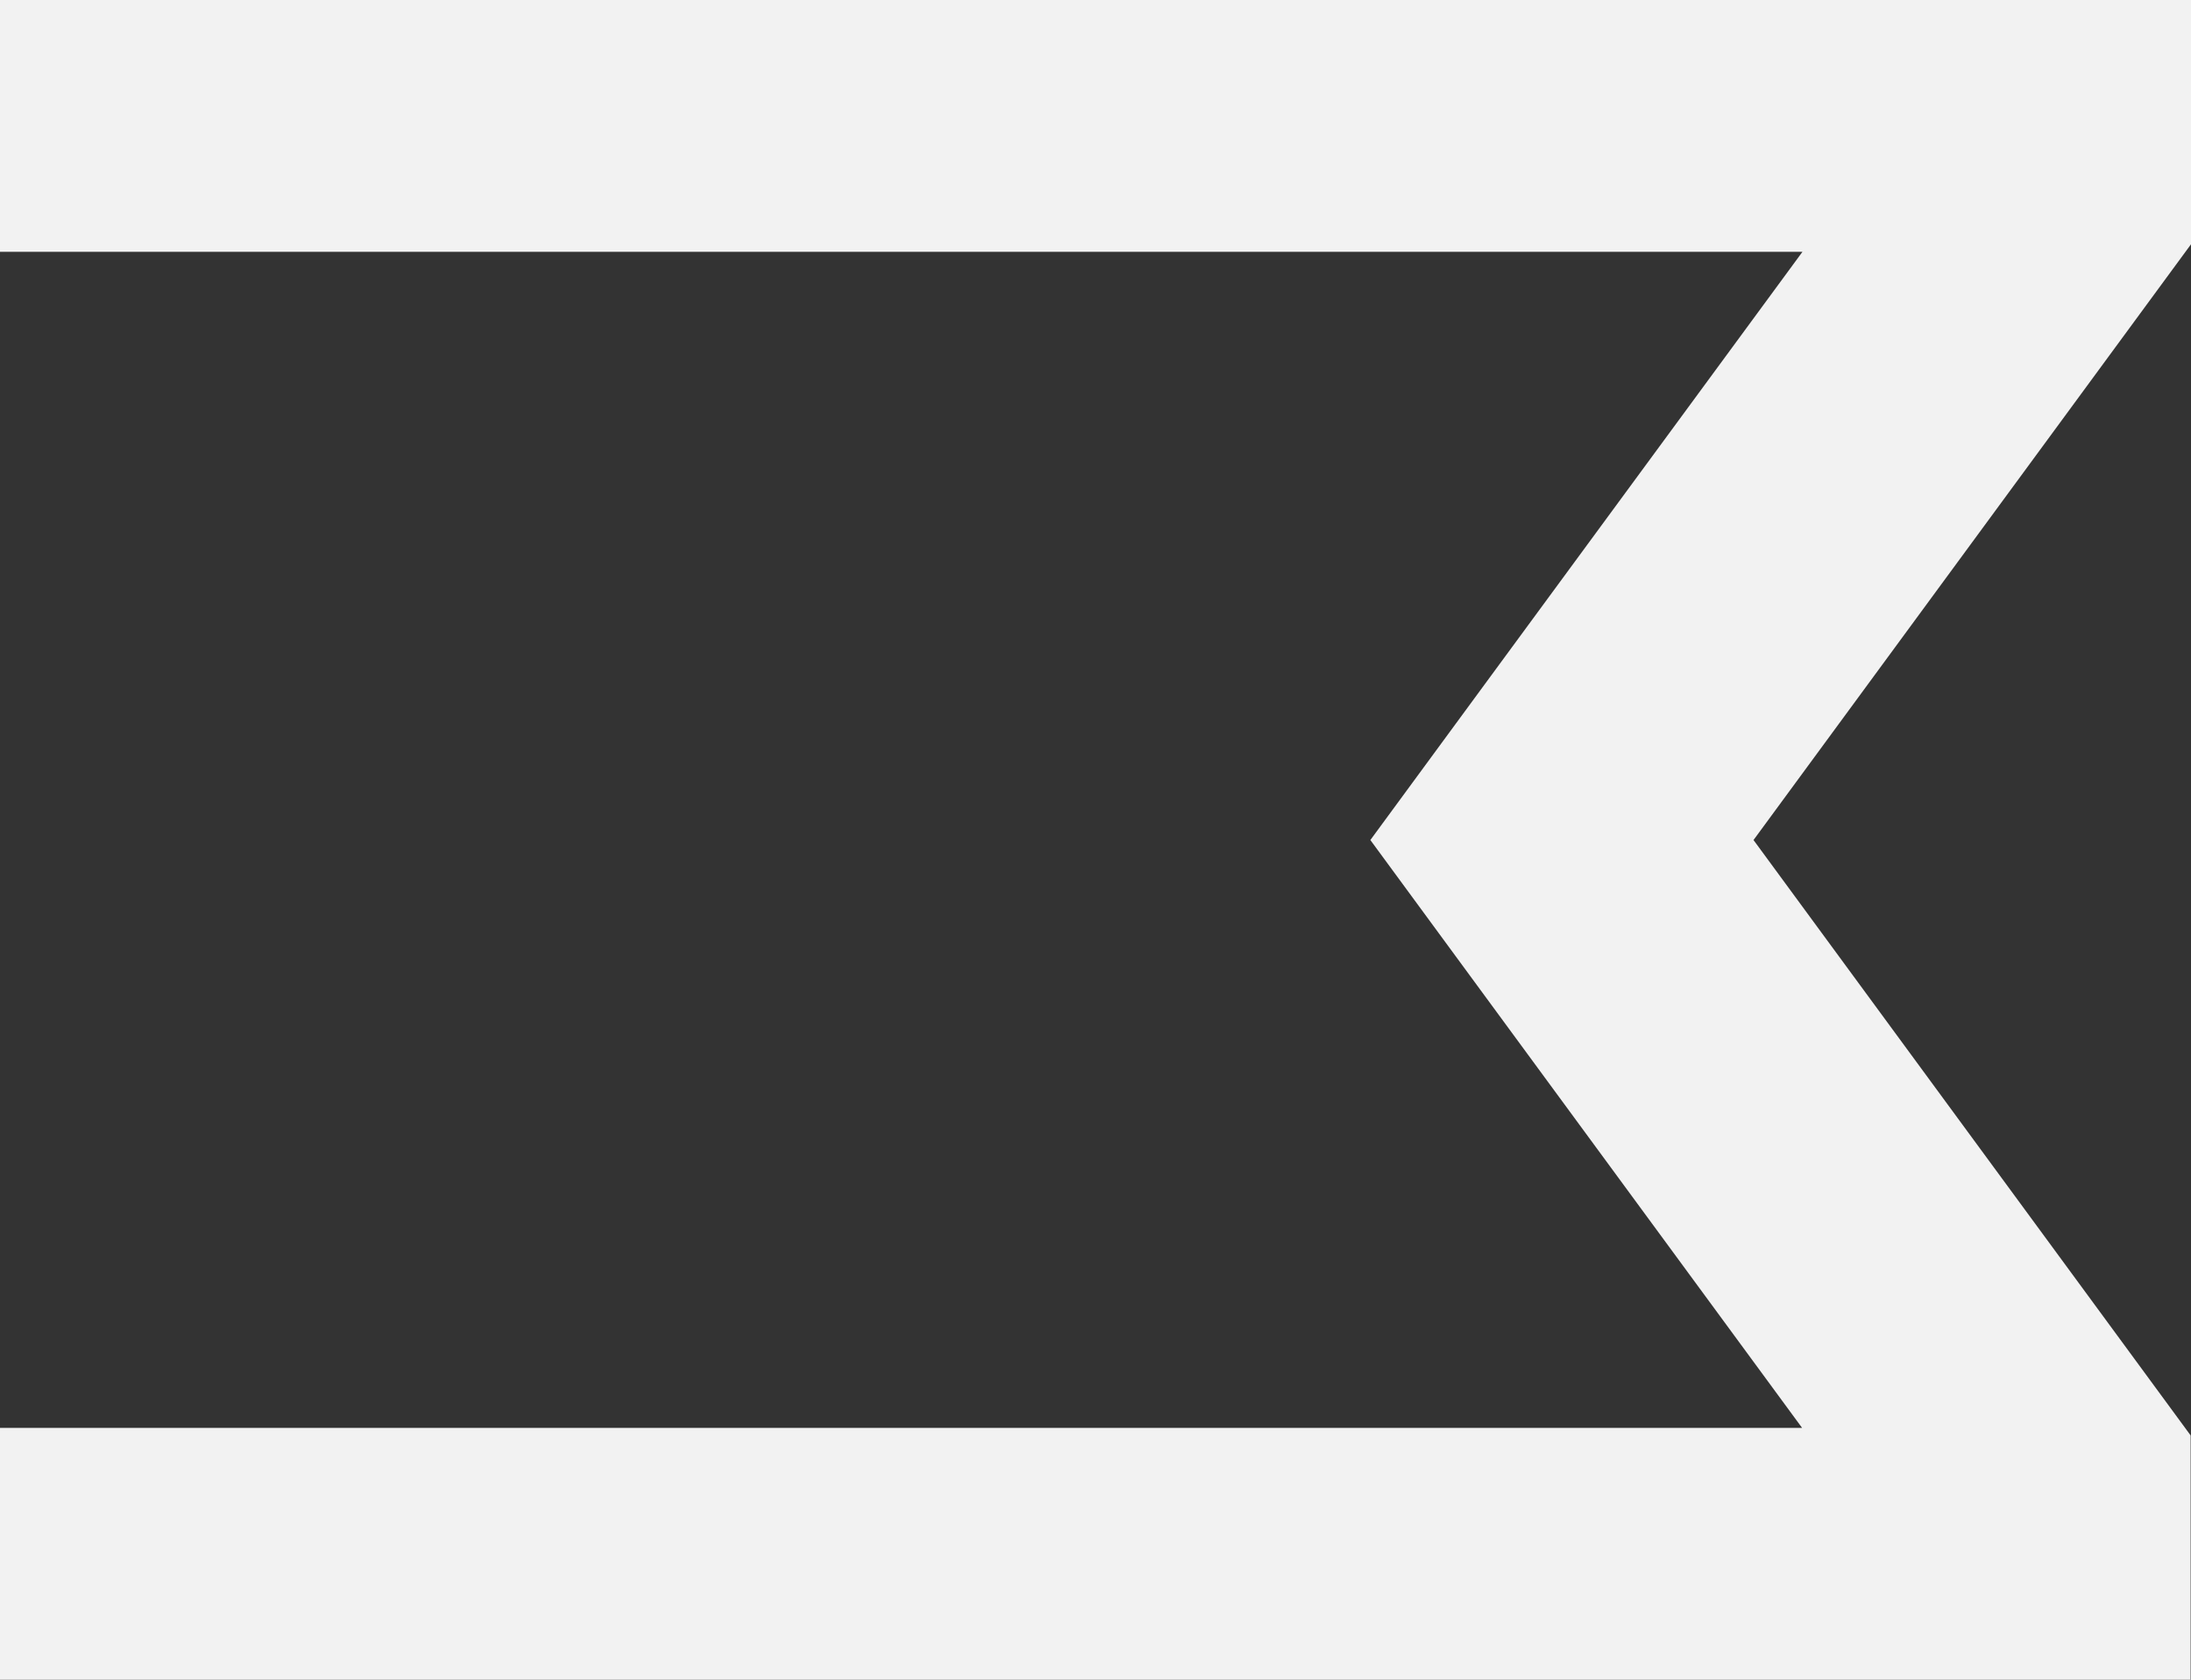 <?xml version="1.0" encoding="utf-8"?>
<!-- Generator: Adobe Illustrator 27.3.1, SVG Export Plug-In . SVG Version: 6.00 Build 0)  -->
<svg version="1.1" id="Layer_1" xmlns="http://www.w3.org/2000/svg" xmlns:xlink="http://www.w3.org/1999/xlink" x="0px" y="0px"
	 viewBox="0 0 609 466.9" style="enable-background:new 0 0 609 466.9;" xml:space="preserve">
<rect x="0" y="0" width="609" height="466.9" fill="#333333" stroke="none"/>
<style type="text/css">
	.st0{fill:#F2F2F2;}
</style>
<g>
	<g>
		<polygon class="st0" points="609,0 0,0 0,70 501,70 411.3,192.1 380.9,233.5 411.3,274.9 500.9,396.9 0,396.9 0,466.9 
			608.9,466.9 608.9,399 487.4,233.5 609,67.9 		"/>
	</g>
</g>
</svg>
